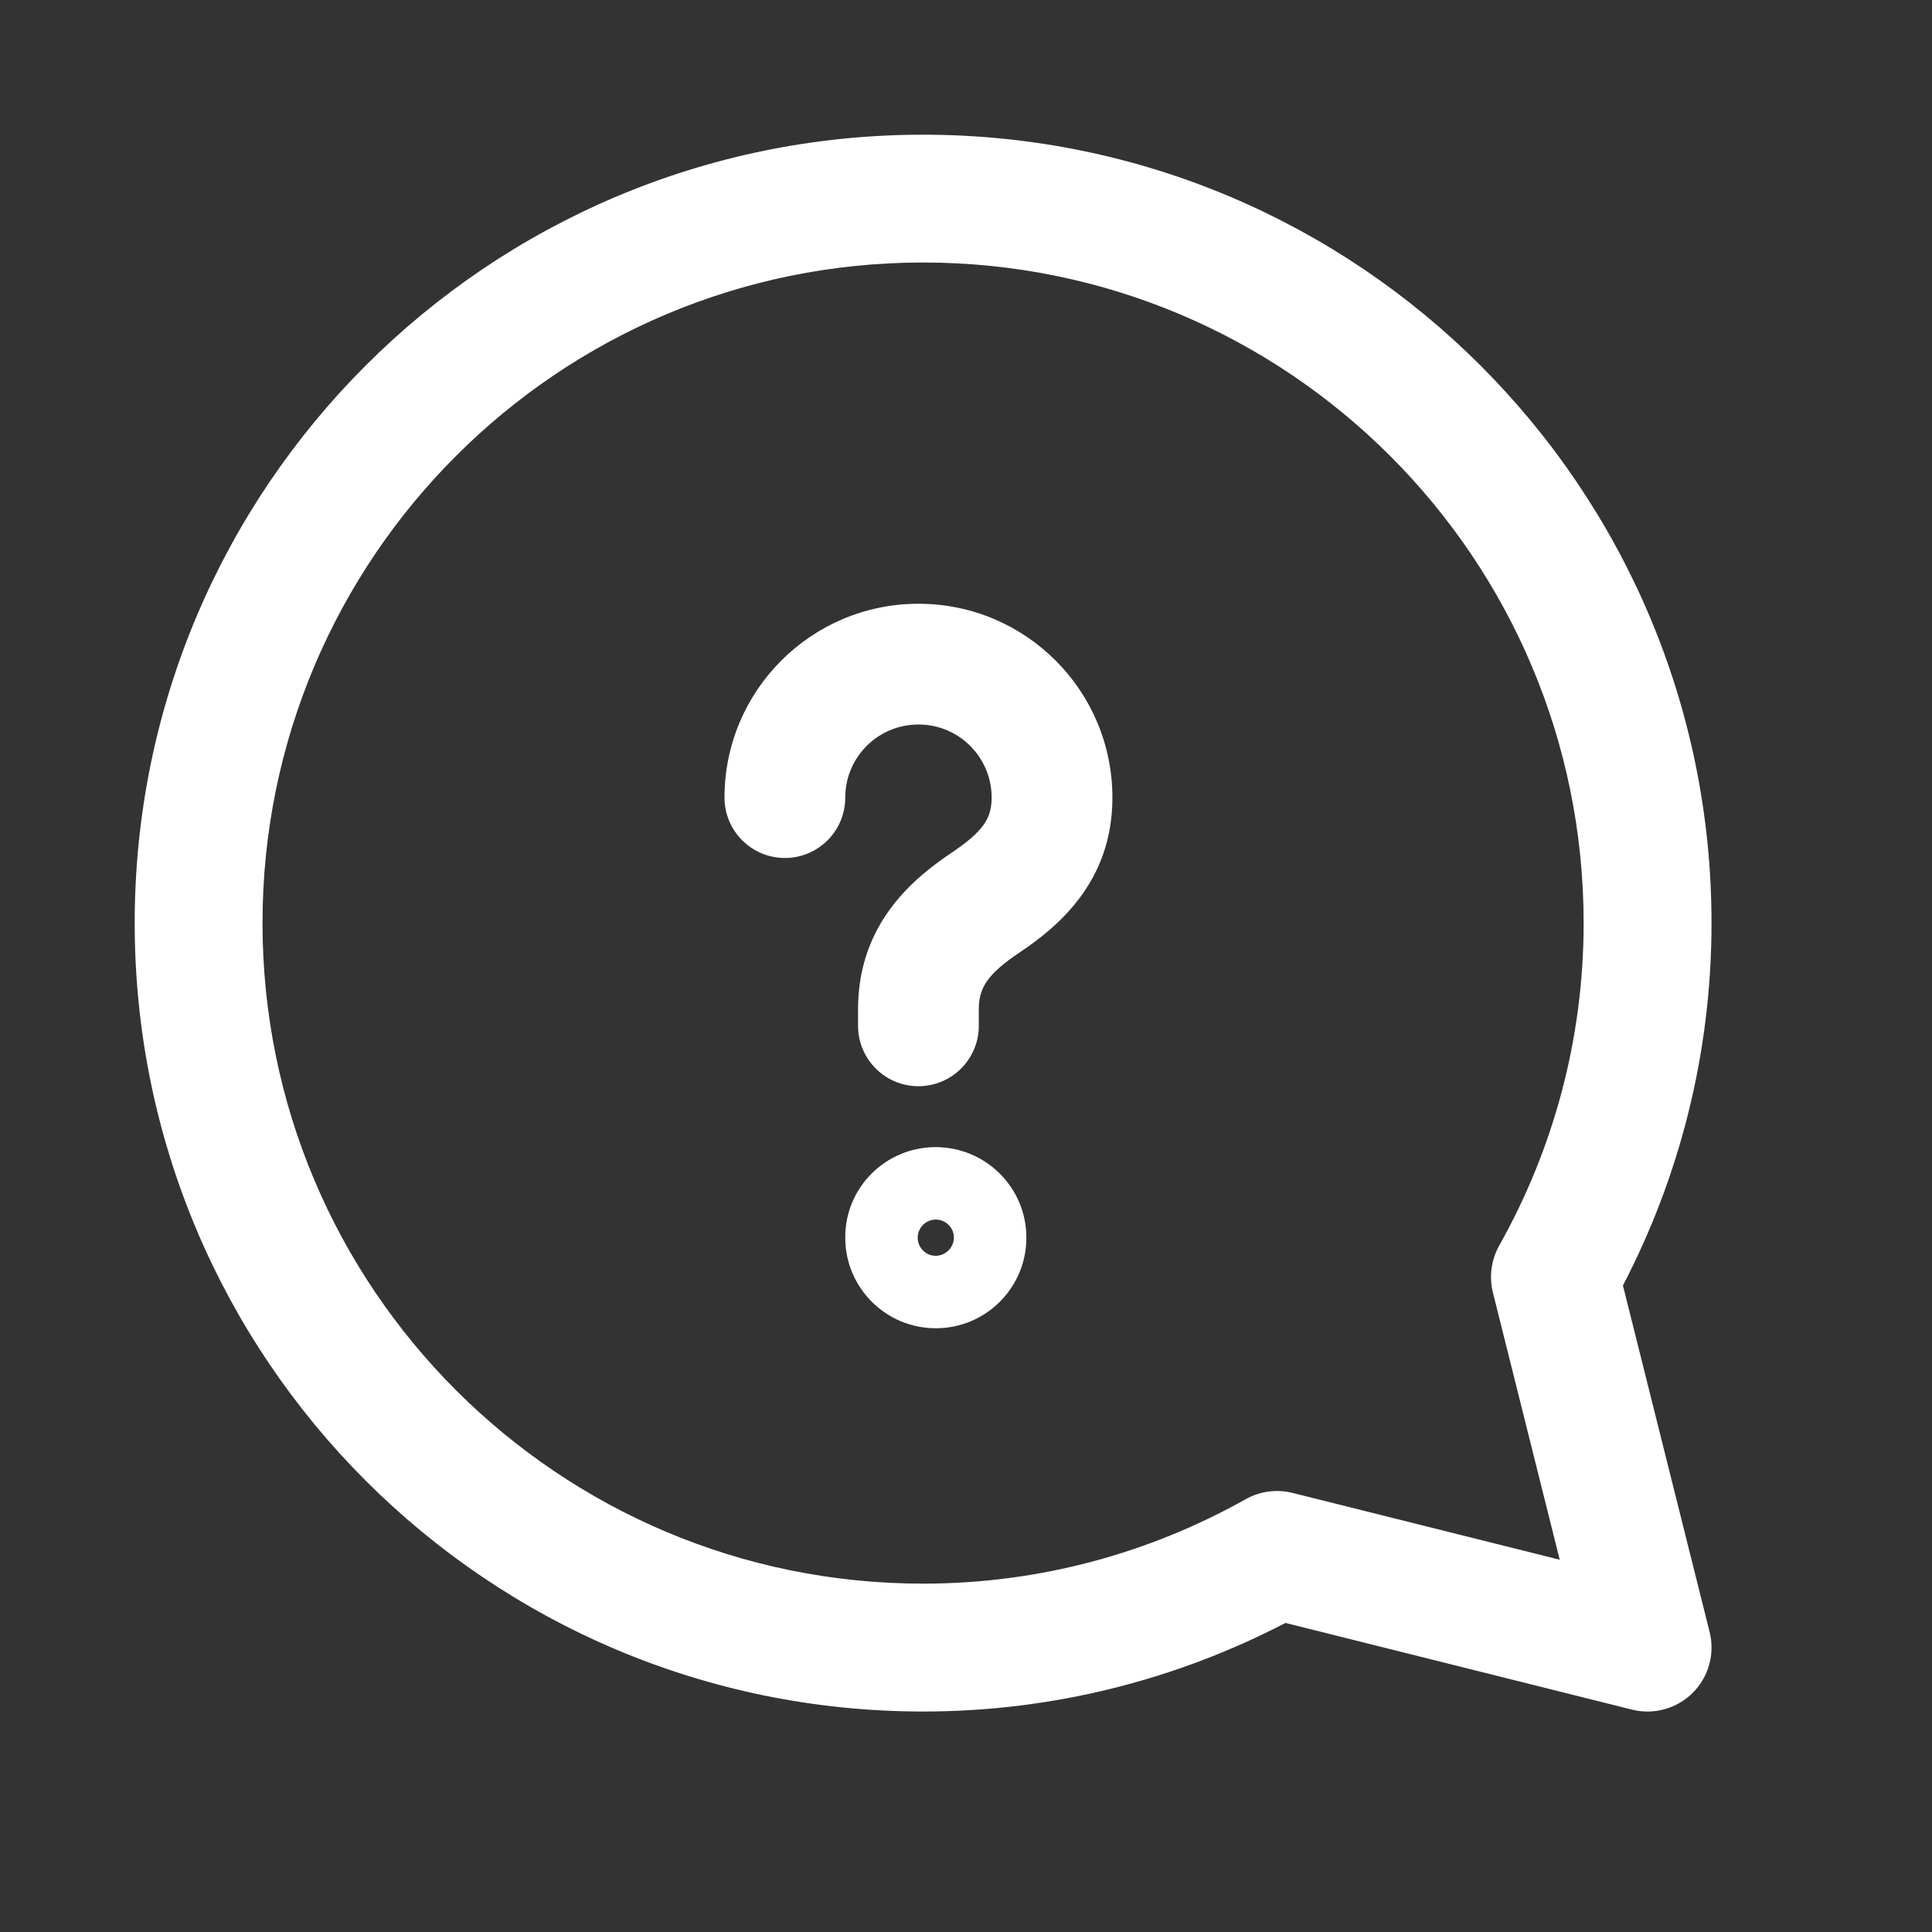 <svg width="32" height="32" viewBox="0 0 32 32" fill="none" xmlns="http://www.w3.org/2000/svg">
<rect x="0" y="0" width="32" height="32" fill="#333333" stroke="none"/>
<path fill-rule="evenodd" clip-rule="evenodd" d="M12 13.211C12 11.434 13.442 10 15.213 10C16.987 10 18.425 11.437 18.425 13.212C18.425 14.623 17.499 15.364 16.889 15.775L16.888 15.776C16.637 15.944 16.471 16.084 16.364 16.228C16.274 16.349 16.212 16.491 16.212 16.715V16.991C16.212 17.543 15.764 17.991 15.212 17.991C14.66 17.991 14.212 17.543 14.212 16.991V16.715C14.212 15.285 15.148 14.535 15.773 14.116C16.017 13.951 16.177 13.815 16.28 13.677C16.366 13.561 16.425 13.426 16.425 13.212C16.425 12.542 15.883 12 15.213 12C14.542 12 14 12.542 14 13.211C14 13.763 13.552 14.211 13 14.211C12.448 14.211 12 13.763 12 13.211Z" fill="white"/>
<path fill-rule="evenodd" clip-rule="evenodd" d="M14 20.505C13.993 19.668 14.671 19 15.496 19C16.325 19 17 19.667 17 20.5C17 21.329 16.329 22 15.5 22C14.673 22 14.003 21.332 14 20.505ZM15.8 20.495C15.8 20.497 15.8 20.498 15.8 20.5C15.796 20.669 15.658 20.798 15.5 20.8C15.499 20.8 15.497 20.8 15.496 20.8C15.339 20.8 15.2 20.669 15.2 20.5C15.2 20.499 15.2 20.498 15.2 20.496C15.202 20.334 15.334 20.202 15.496 20.2C15.497 20.2 15.499 20.2 15.5 20.2C15.662 20.2 15.794 20.329 15.8 20.489C15.8 20.491 15.8 20.493 15.8 20.495Z" fill="white"/>
<path fill-rule="evenodd" clip-rule="evenodd" d="M15.289 4.348C9.246 4.348 4.348 9.246 4.348 15.289C4.348 21.333 9.246 26.23 15.289 26.23C17.23 26.23 19.05 25.719 20.633 24.831C20.868 24.699 21.145 24.662 21.407 24.727L25.834 25.834L24.727 21.407C24.662 21.145 24.699 20.868 24.831 20.632C25.719 19.051 26.23 17.232 26.23 15.289C26.23 9.246 21.333 4.348 15.289 4.348ZM2.231 15.289C2.231 8.077 8.077 2.231 15.289 2.231C22.502 2.231 28.348 8.077 28.348 15.289C28.348 17.456 27.815 19.496 26.881 21.292L28.317 27.032C28.407 27.393 28.301 27.775 28.038 28.038C27.775 28.301 27.393 28.407 27.032 28.317L21.292 26.881C19.495 27.814 17.455 28.348 15.289 28.348C8.077 28.348 2.231 22.502 2.231 15.289Z" fill="white"/>
</svg>

